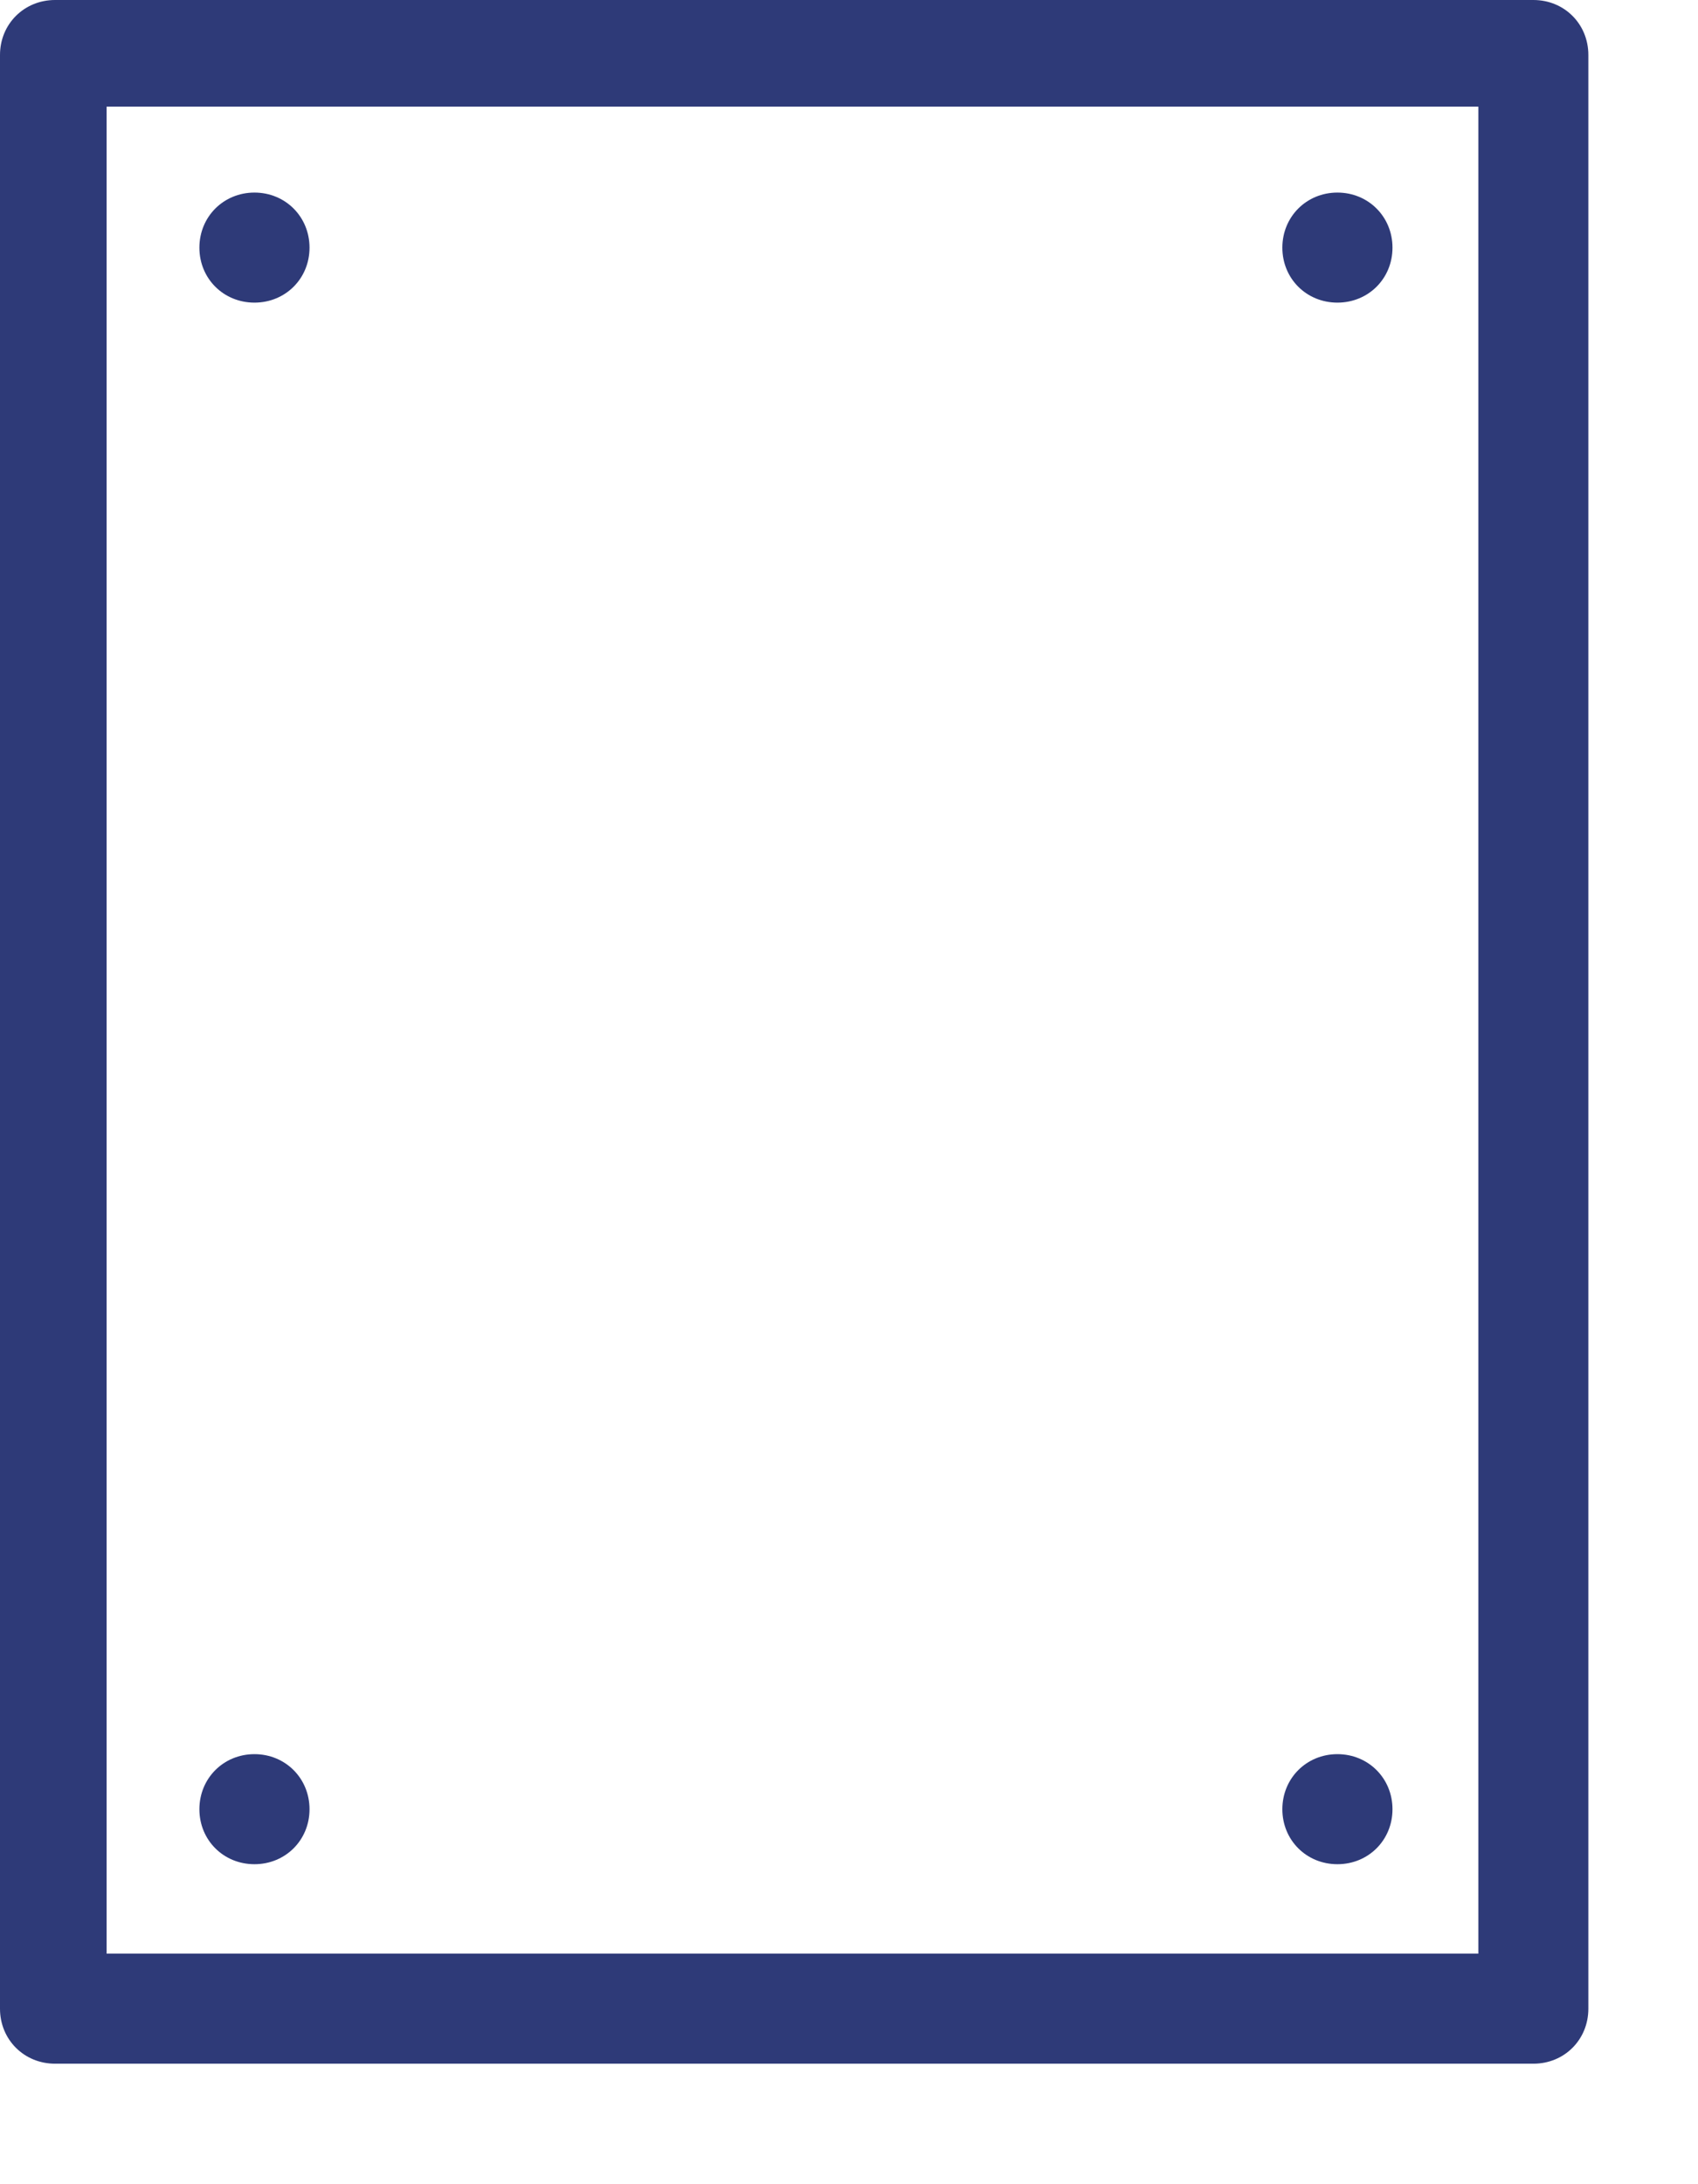 <svg xmlns="http://www.w3.org/2000/svg" xmlns:xlink="http://www.w3.org/1999/xlink" xmlns:serif="http://www.serif.com/" width="100%" height="100%" viewBox="0 0 14 18" xml:space="preserve" style="fill-rule:evenodd;clip-rule:evenodd;stroke-linejoin:round;stroke-miterlimit:2;">    <g transform="matrix(1,0,0,1,-178.012,-434.475)">        <path d="M190.201,450.575L178.891,450.575L178.891,435.354L190.201,435.354L190.201,450.575ZM190.655,434.475L178.466,434.475C178.211,434.475 178.012,434.673 178.012,434.928L178.012,451.029C178.012,451.284 178.211,451.482 178.466,451.482L190.655,451.482C190.91,451.482 191.108,451.284 191.108,451.029L191.108,434.928C191.108,434.673 190.91,434.475 190.655,434.475Z" style="fill:rgb(46,58,120);fill-rule:nonzero;"></path>        <path d="M189.039,436.969C189.294,436.969 189.493,436.771 189.493,436.516C189.493,436.261 189.294,436.062 189.039,436.062C188.784,436.062 188.585,436.261 188.585,436.516C188.585,436.771 188.784,436.969 189.039,436.969Z" style="fill:rgb(46,58,120);fill-rule:nonzero;"></path>        <path d="M180.11,449.838C180.365,449.838 180.564,449.64 180.564,449.385C180.564,449.13 180.365,448.931 180.11,448.931C179.855,448.931 179.656,449.13 179.656,449.385C179.656,449.64 179.855,449.838 180.11,449.838Z" style="fill:rgb(46,58,120);fill-rule:nonzero;"></path>        <path d="M189.039,449.838C189.294,449.838 189.493,449.64 189.493,449.385C189.493,449.13 189.294,448.931 189.039,448.931C188.784,448.931 188.585,449.13 188.585,449.385C188.585,449.64 188.784,449.838 189.039,449.838Z" style="fill:rgb(46,58,120);fill-rule:nonzero;"></path>        <path d="M180.11,436.969C180.365,436.969 180.564,436.771 180.564,436.516C180.564,436.261 180.365,436.062 180.11,436.062C179.855,436.062 179.656,436.261 179.656,436.516C179.656,436.771 179.855,436.969 180.11,436.969Z" style="fill:rgb(46,58,120);fill-rule:nonzero;"></path>    </g></svg>